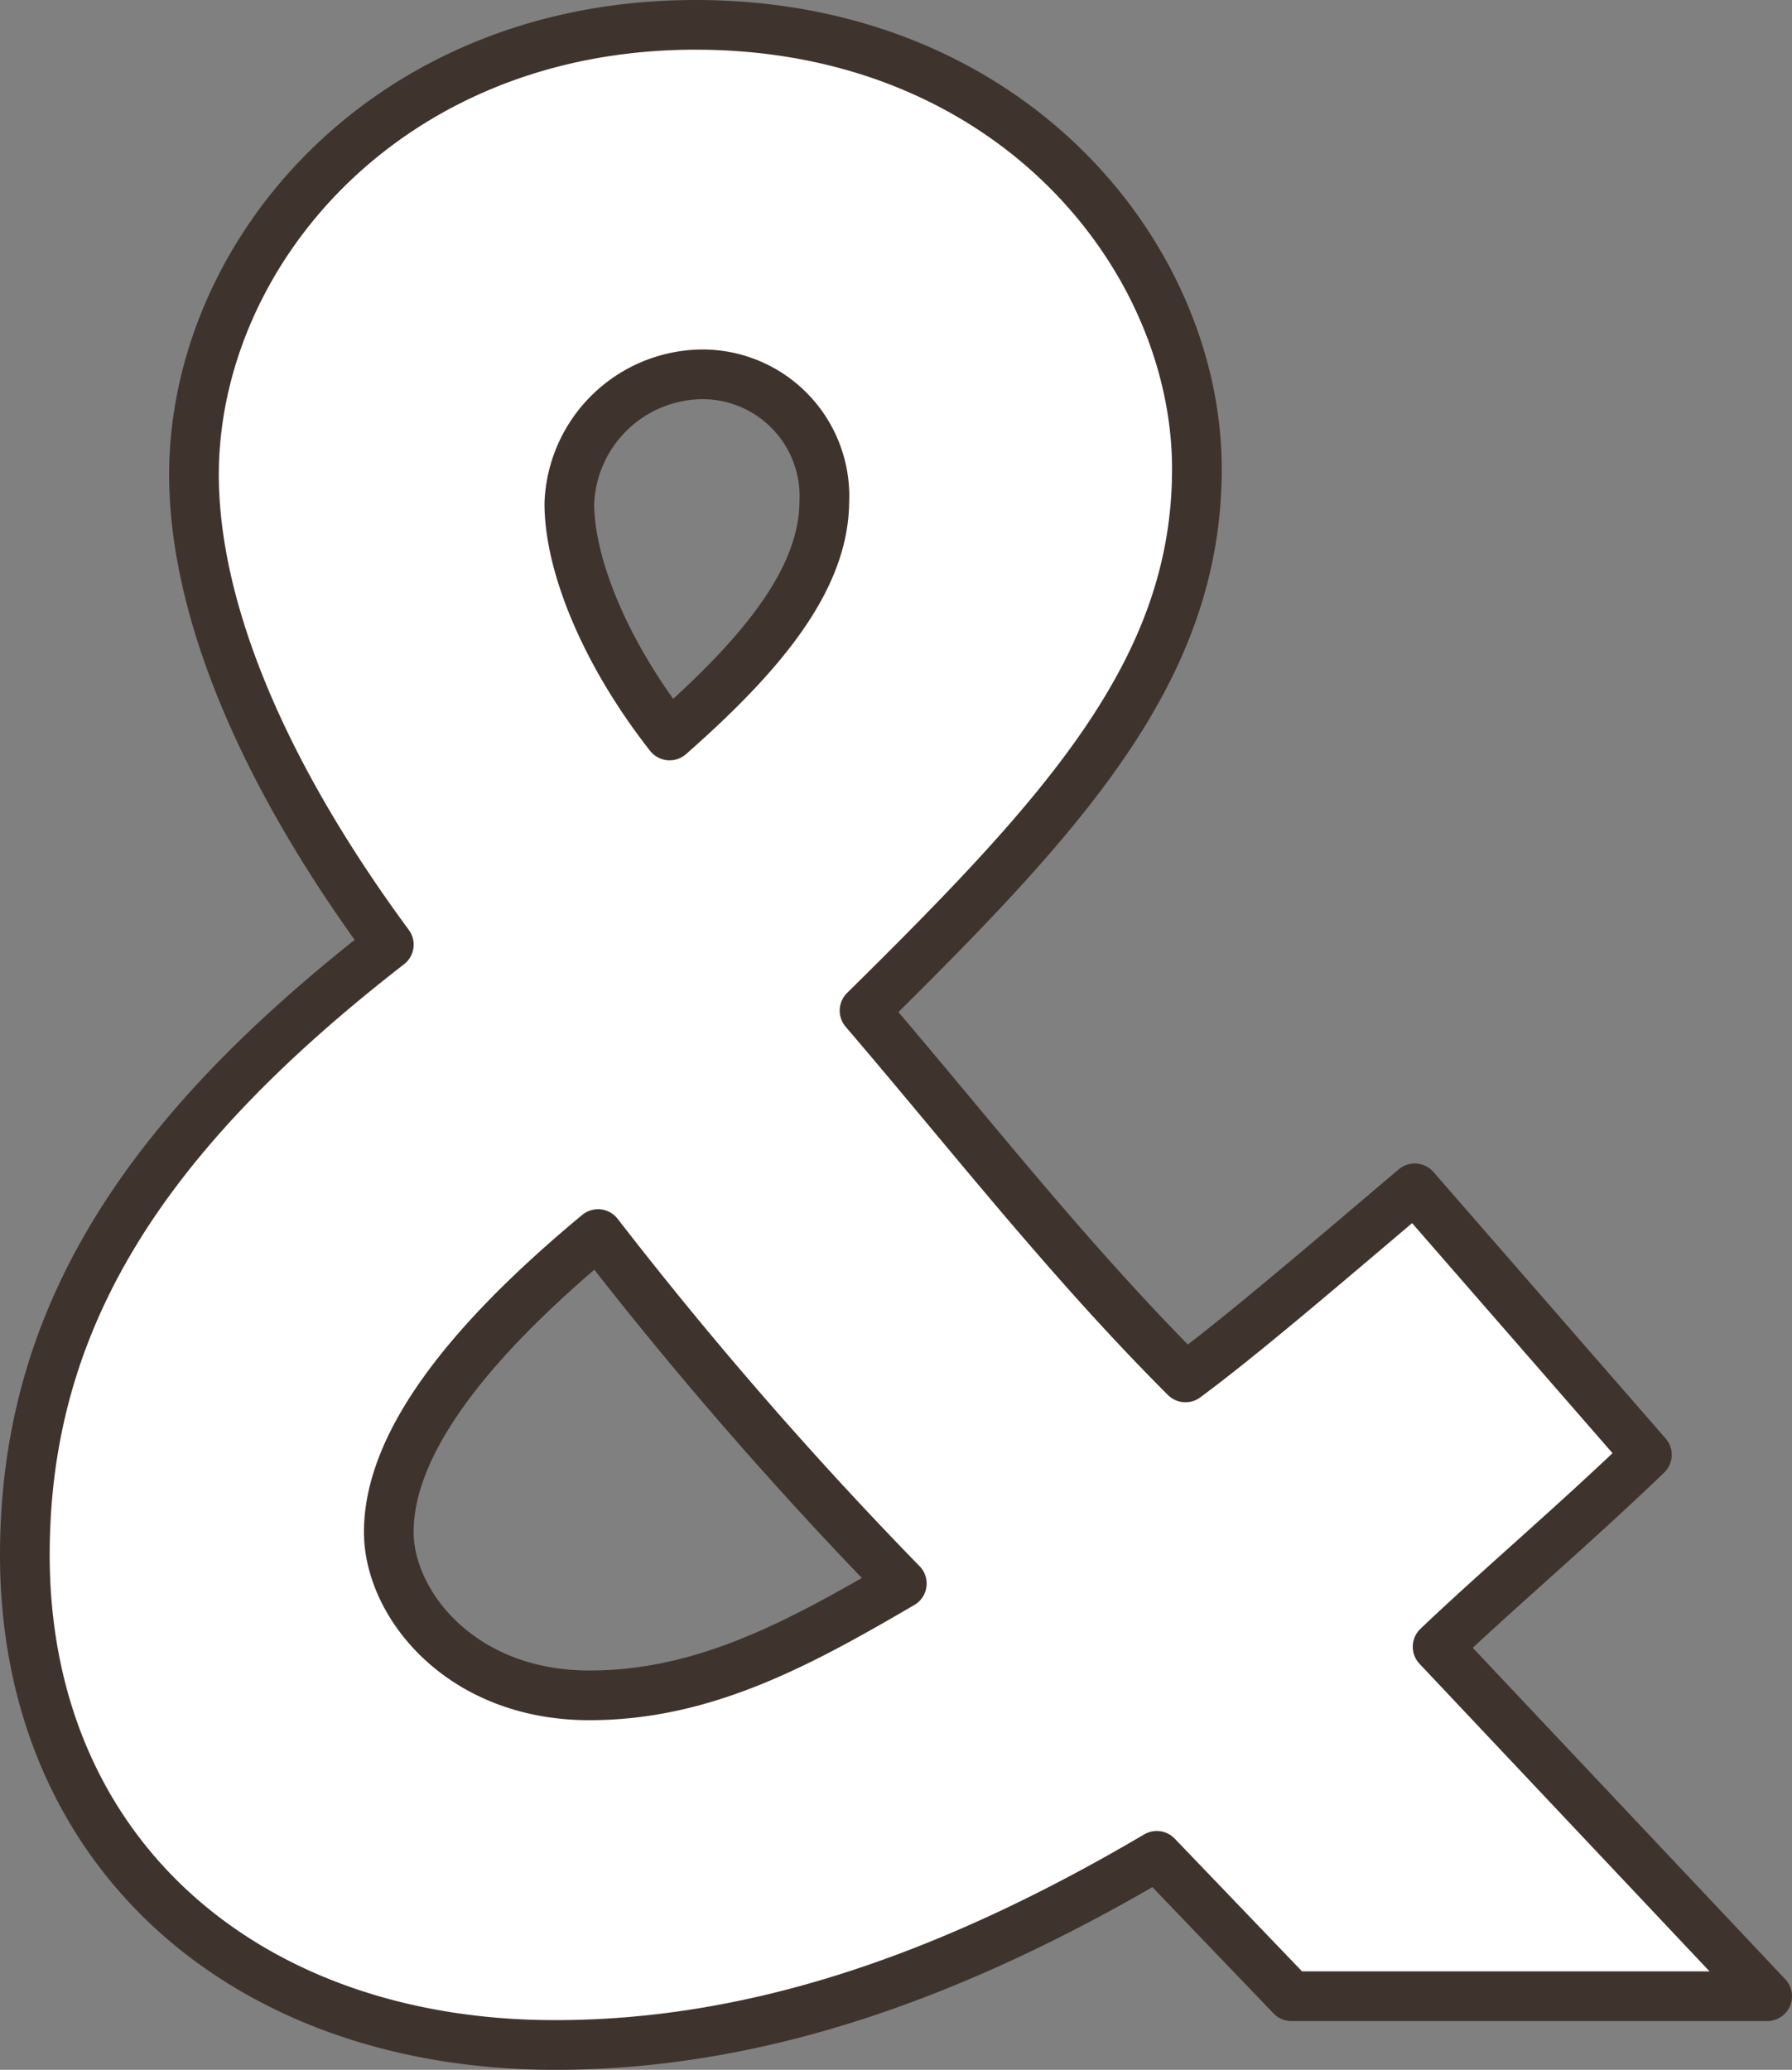 <svg xmlns="http://www.w3.org/2000/svg" width="72.119" height="83.305" viewBox="0 0 72.119 83.305"><rect x="0" y="0" width="72.119" height="83.305" fill="#808080" stroke="none"/><path id="&#x30D1;&#x30B9;_8891" data-name="&#x30D1;&#x30B9; 8891" d="M45.555,73.692c-8.418,4.96-16.261,7.613-24.219,7.613C8.881,81.305,0,73.577,0,61.583c0-9.572,4.845-16.952,14.647-24.564C9.46,29.984,6.807,23.41,6.807,18.105,6.807,9.227,14.532,0,26.987,0,39.671,0,47.169,9.342,47.169,17.875c0,8.073-5.305,13.839-13.375,21.8,4.152,4.845,8.185,10.035,12.915,14.762,2.189-1.614,5.42-4.382,9.227-7.61l9.342,10.723c-3,2.886-6,5.42-8.421,7.728L70.119,79.343H50.975ZM23.068,48.668c-5.423,4.5-8.421,8.533-8.421,11.994,0,2.883,2.883,6.571,8.073,6.571,4.612,0,8.421-2.074,12.573-4.5A163.062,163.062,0,0,1,23.068,48.668m9.109-29.524A4.906,4.906,0,0,0,27.1,14.069a5.4,5.4,0,0,0-5.187,5.19c0,2.538,1.5,6.114,4.036,9.342,3.8-3.343,6.226-6.341,6.226-9.457" transform="translate(1 1)" fill="#fff" stroke="#3f342d" stroke-linecap="round" stroke-linejoin="round" stroke-width="2"></path></svg>
